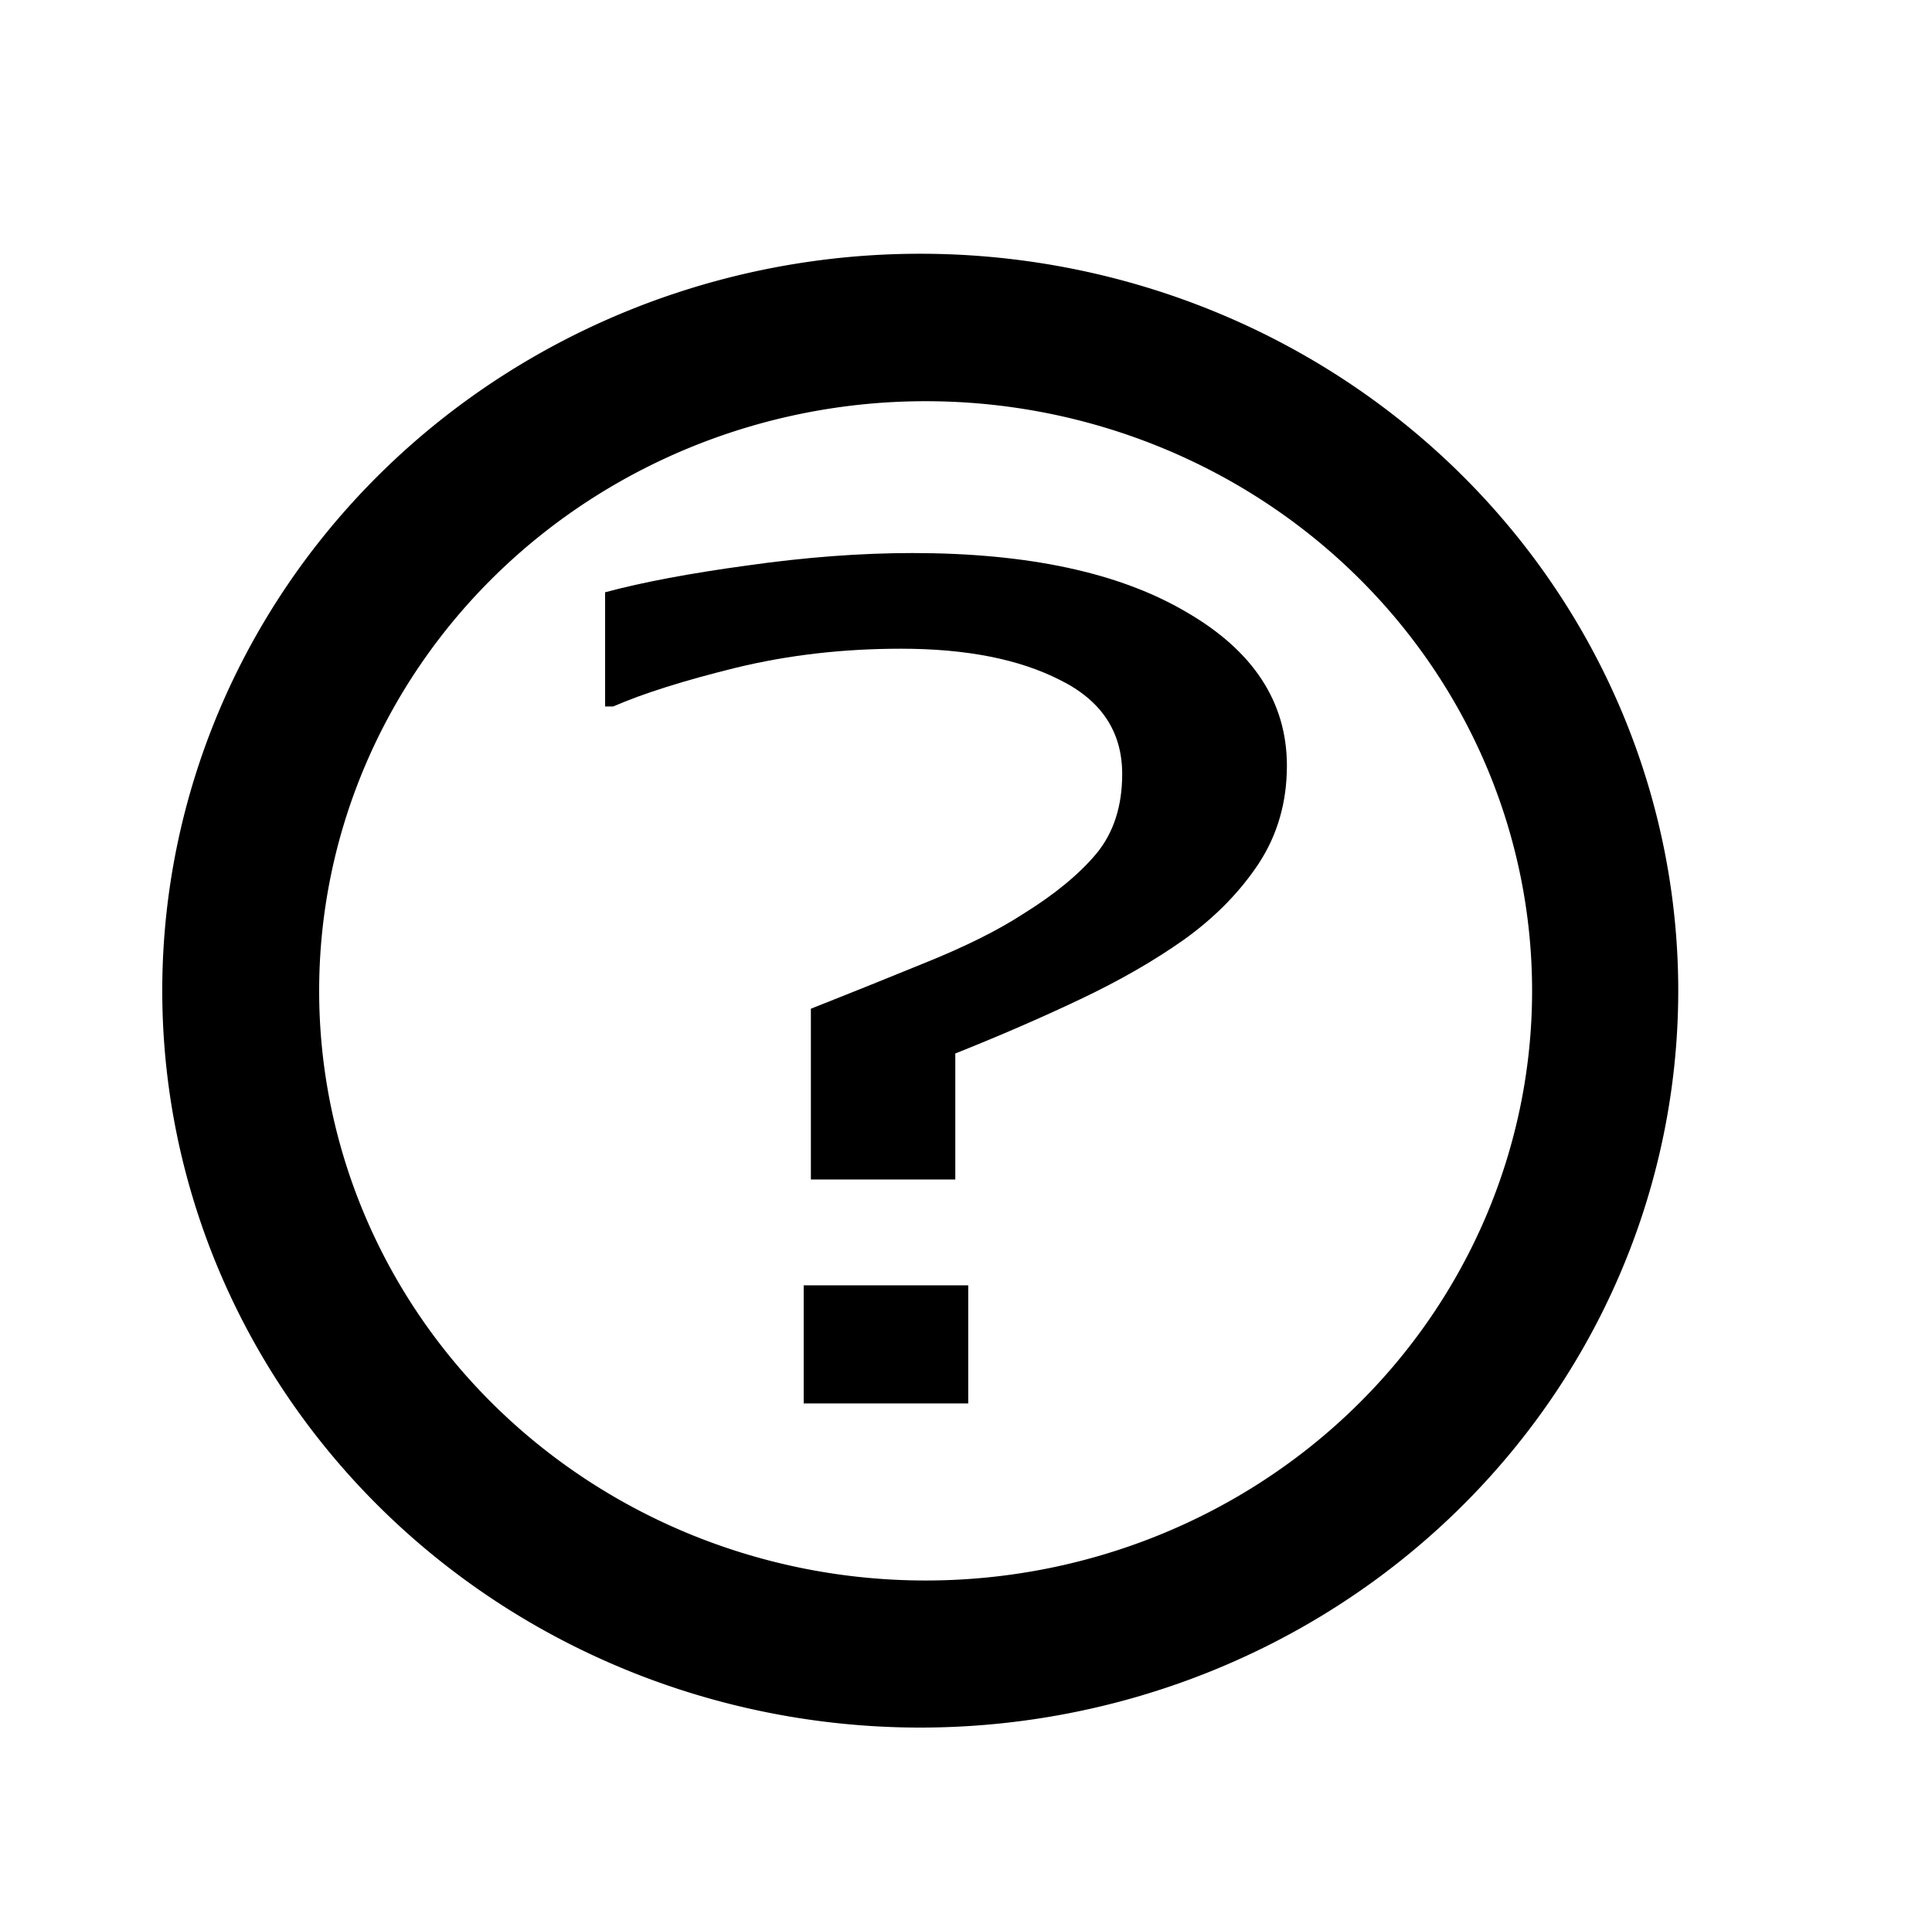 <?xml version="1.0" encoding="UTF-8" standalone="no"?>
<!-- Created with Inkscape (http://www.inkscape.org/) -->

<svg
   xmlns:osb="http://www.openswatchbook.org/uri/2009/osb"
   xmlns:dc="http://purl.org/dc/elements/1.1/"
   xmlns:cc="http://creativecommons.org/ns#"
   xmlns:rdf="http://www.w3.org/1999/02/22-rdf-syntax-ns#"
   xmlns:svg="http://www.w3.org/2000/svg"
   xmlns="http://www.w3.org/2000/svg"
   xmlns:sodipodi="http://sodipodi.sourceforge.net/DTD/sodipodi-0.dtd"
   xmlns:inkscape="http://www.inkscape.org/namespaces/inkscape"
   width="38.07"
   height="38.042"
   viewBox="0 0 10.073 10.065"
   version="1.1"
   id="svg833"
   inkscape:version="0.92.4 (5da689c313, 2019-01-14)"
   sodipodi:docname="help.svg">
  <defs
     id="defs827">
    <inkscape:path-effect
       effect="bspline"
       id="path-effect5148"
       is_visible="true"
       weight="33.333"
       steps="2"
       helper_size="0"
       apply_no_weight="true"
       apply_with_weight="true"
       only_selected="false" />
    <inkscape:path-effect
       effect="bounding_box"
       id="path-effect5136"
       is_visible="true"
       linkedpath="#path5134"
       visualbounds="false" />
    <inkscape:path-effect
       effect="bend_path"
       id="path-effect5124"
       is_visible="true"
       bendpath="m 105.093,93.577 h 3.44"
       prop_scale="1"
       scale_y_rel="false"
       vertical="false" />
    <inkscape:path-effect
       effect="bounding_box"
       id="path-effect5122"
       is_visible="true"
       linkedpath=""
       visualbounds="false" />
    <inkscape:path-effect
       effect="bspline"
       id="path-effect5118"
       is_visible="true"
       weight="33.333"
       steps="3"
       helper_size="5"
       apply_no_weight="true"
       apply_with_weight="true"
       only_selected="false" />
    <linearGradient
       id="linearGradient5112"
       osb:paint="solid">
      <stop
         style="stop-color:#000000;stop-opacity:1;"
         offset="0"
         id="stop5110" />
    </linearGradient>
  </defs>
  <sodipodi:namedview
     id="base"
     pagecolor="#ffffff"
     bordercolor="#666666"
     borderopacity="1.0"
     inkscape:pageopacity="0.0"
     inkscape:pageshadow="2"
     inkscape:zoom="18.84444"
     inkscape:cx="-3.9611364"
     inkscape:cy="18.641385"
     inkscape:document-units="mm"
     inkscape:current-layer="layer1"
     showgrid="true"
     inkscape:window-width="1920"
     inkscape:window-height="1017"
     inkscape:window-x="-8"
     inkscape:window-y="-8"
     inkscape:window-maximized="1"
     objecttolerance="1"
     guidetolerance="1"
     gridtolerance="10"
     fit-margin-left="5"
     fit-margin-top="5"
     fit-margin-right="5"
     fit-margin-bottom="5"
     units="px"
     showguides="false">
    <inkscape:grid
       type="xygrid"
       id="grid1378"
       originx="-99.183"
       originy="-194.67" />
  </sodipodi:namedview>
  <g
     inkscape:label="Layer 1"
     inkscape:groupmode="layer"
     id="layer1"
     transform="translate(-99.183,-92.264)">
    <g
       aria-label="?"
       style="font-style:normal;font-weight:normal;font-size:10.583px;line-height:1.25;font-family:sans-serif;letter-spacing:0px;word-spacing:0px;fill:#000000;fill-opacity:1;stroke:none;stroke-width:0.265"
       id="text1382"
       transform="matrix(0.814,0,0,0.565,24.132,39.41)">
      <path
         d="m 100.443,100.614 q 0,0.506 -0.181,0.904 -0.181,0.393 -0.475,0.698 -0.289,0.295 -0.667,0.553 -0.377,0.258 -0.801,0.501 v 1.163 h -0.925 v -1.576 q 0.336,-0.191 0.723,-0.419 0.393,-0.227 0.641,-0.46 0.3,-0.269 0.465,-0.553 0.165,-0.289 0.165,-0.734 0,-0.584 -0.398,-0.868 -0.393,-0.289 -1.018,-0.289 -0.558,0 -1.059,0.176 -0.496,0.176 -0.785,0.357 h -0.052 v -1.054 q 0.362,-0.14 0.915,-0.248 0.558,-0.114 1.054,-0.114 1.111,0 1.752,0.543 0.646,0.537 0.646,1.421 z M 98.402,106.5 h -1.054 v -1.09 h 1.054 z"
         style="stroke-width:0.265"
         id="path1384"
         inkscape:connector-curvature="0" />
    </g>
    <path
       style="opacity:1;fill:#000000;fill-opacity:1;fill-rule:nonzero;stroke:none;stroke-width:0.156;stroke-linecap:butt;stroke-linejoin:miter;stroke-miterlimit:4;stroke-dasharray:0.935, 0.935;stroke-dashoffset:0;stroke-opacity:1;paint-order:fill markers stroke"
       d="m 103.981,93.587 a 3.952,3.843 0 0 0 -3.952,3.843 3.952,3.843 0 0 0 3.952,3.843 3.952,3.843 0 0 0 3.952,-3.843 3.952,3.843 0 0 0 -3.952,-3.843 z m 0.028,0.769 a 3.162,3.075 0 0 1 3.162,3.075 3.162,3.075 0 0 1 -3.162,3.075 3.162,3.075 0 0 1 -3.162,-3.075 3.162,3.075 0 0 1 3.162,-3.075 z"
       id="path5168"
       inkscape:connector-curvature="0" />
  </g>
</svg>
